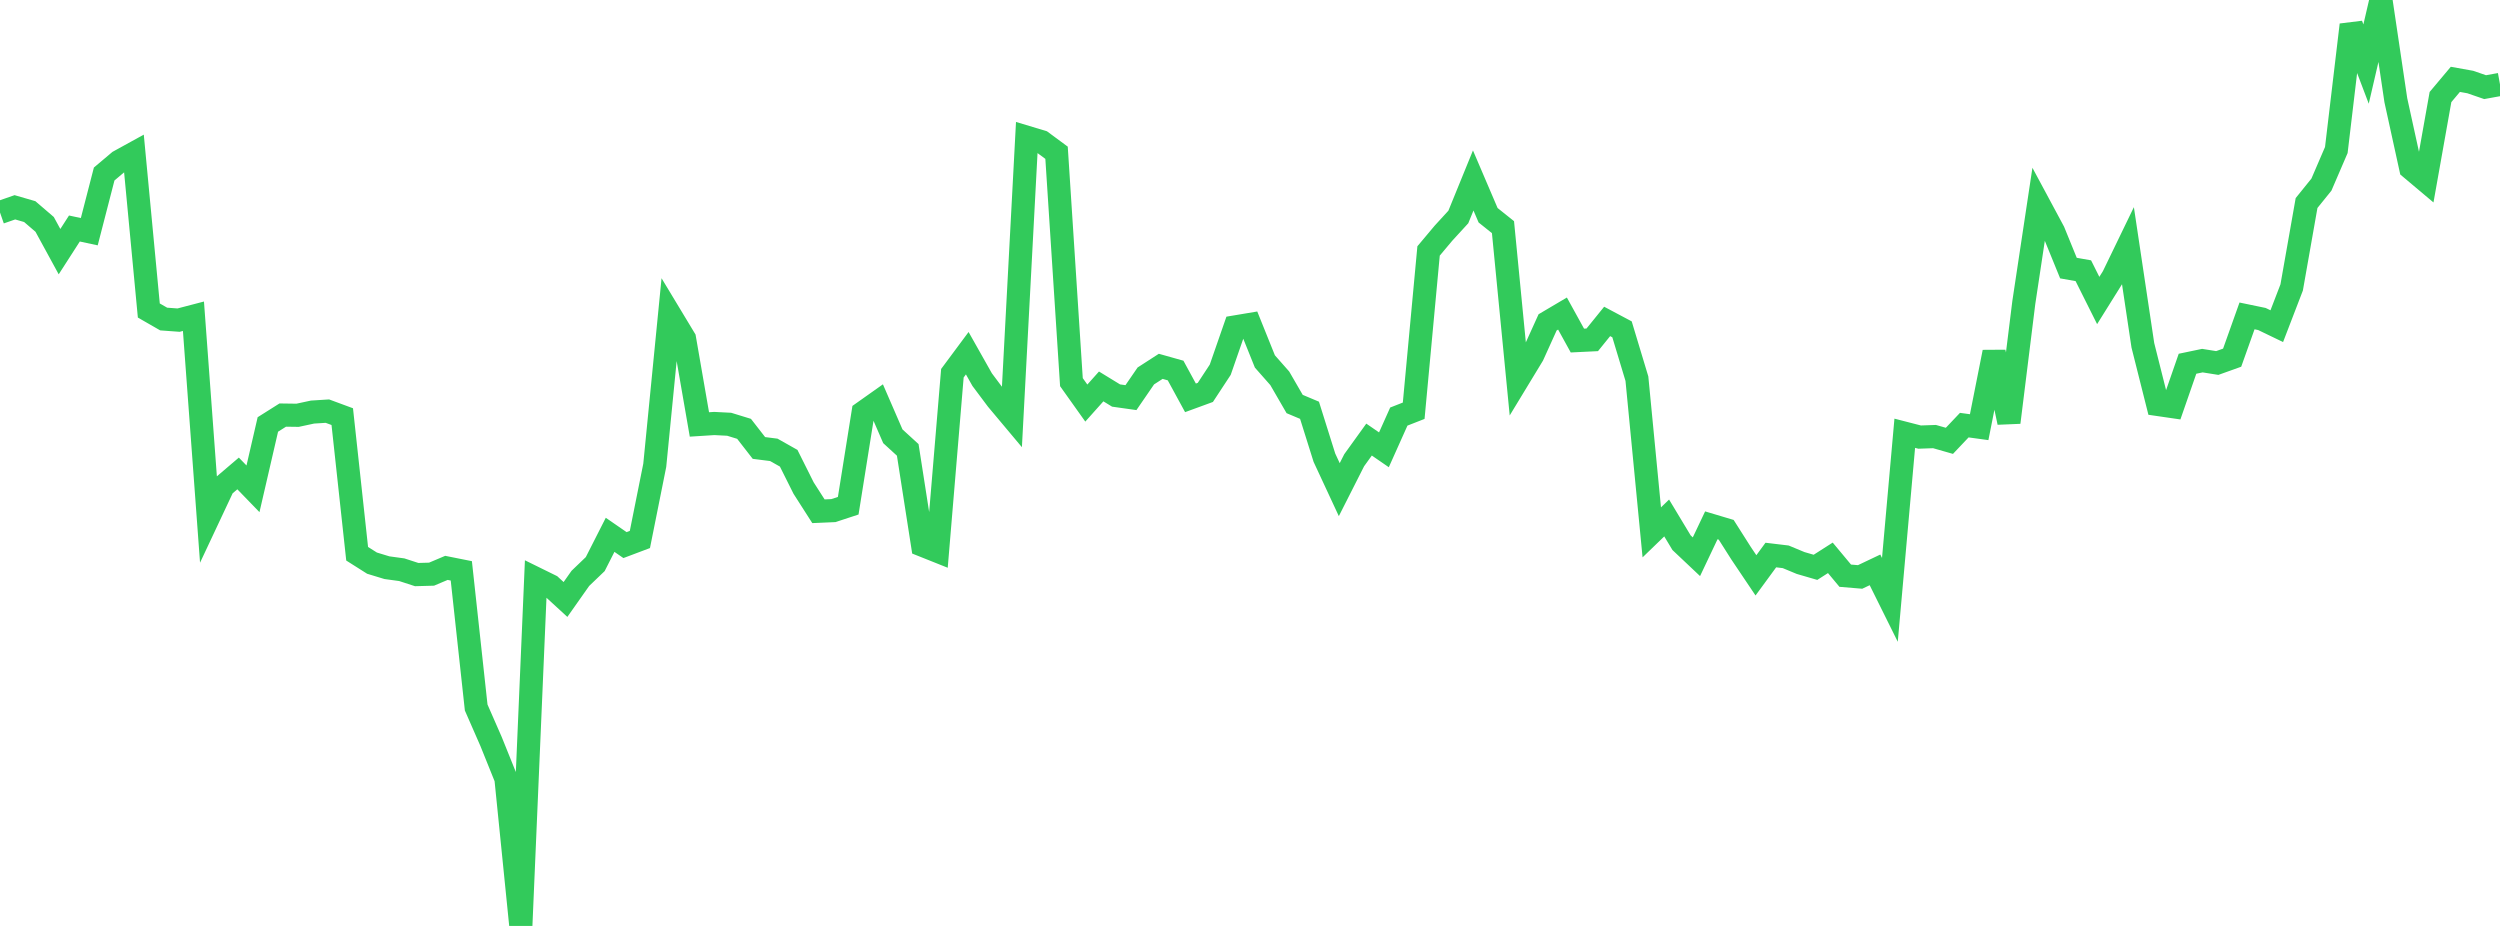 <?xml version="1.0" standalone="no"?>
<!DOCTYPE svg PUBLIC "-//W3C//DTD SVG 1.1//EN" "http://www.w3.org/Graphics/SVG/1.1/DTD/svg11.dtd">

<svg width="135" height="50" viewBox="0 0 135 50" preserveAspectRatio="none" 
  xmlns="http://www.w3.org/2000/svg"
  xmlns:xlink="http://www.w3.org/1999/xlink">


<polyline points="0.0, 11.474 0.804, 11.194 1.607, 11.427 2.411, 12.117 3.214, 13.589 4.018, 12.339 4.821, 12.512 5.625, 9.397 6.429, 8.719 7.232, 8.277 8.036, 16.767 8.839, 17.228 9.643, 17.287 10.446, 17.077 11.25, 27.963 12.054, 26.251 12.857, 25.566 13.661, 26.396 14.464, 22.921 15.268, 22.414 16.071, 22.425 16.875, 22.252 17.679, 22.201 18.482, 22.498 19.286, 29.902 20.089, 30.41 20.893, 30.655 21.696, 30.765 22.5, 31.027 23.304, 31.005 24.107, 30.665 24.911, 30.826 25.714, 38.206 26.518, 40.042 27.321, 42.035 28.125, 50.0 28.929, 31.239 29.732, 31.634 30.536, 32.372 31.339, 31.232 32.143, 30.461 32.946, 28.88 33.75, 29.435 34.554, 29.132 35.357, 25.125 36.161, 16.959 36.964, 18.29 37.768, 22.92 38.571, 22.869 39.375, 22.91 40.179, 23.157 40.982, 24.19 41.786, 24.292 42.589, 24.745 43.393, 26.353 44.196, 27.608 45.0, 27.573 45.804, 27.309 46.607, 22.277 47.411, 21.708 48.214, 23.559 49.018, 24.294 49.821, 29.444 50.625, 29.765 51.429, 20.154 52.232, 19.073 53.036, 20.499 53.839, 21.572 54.643, 22.531 55.446, 7.413 56.25, 7.655 57.054, 8.249 57.857, 20.636 58.661, 21.766 59.464, 20.867 60.268, 21.359 61.071, 21.472 61.875, 20.301 62.679, 19.782 63.482, 20.008 64.286, 21.484 65.089, 21.19 65.893, 19.965 66.696, 17.655 67.5, 17.52 68.304, 19.518 69.107, 20.428 69.911, 21.817 70.714, 22.155 71.518, 24.715 72.321, 26.441 73.125, 24.853 73.929, 23.737 74.732, 24.29 75.536, 22.495 76.339, 22.18 77.143, 13.551 77.946, 12.594 78.75, 11.717 79.554, 9.745 80.357, 11.623 81.161, 12.266 81.964, 20.505 82.768, 19.18 83.571, 17.407 84.375, 16.932 85.179, 18.39 85.982, 18.351 86.786, 17.357 87.589, 17.784 88.393, 20.449 89.196, 28.748 90.0, 27.971 90.804, 29.306 91.607, 30.064 92.411, 28.368 93.214, 28.608 94.018, 29.874 94.821, 31.069 95.625, 29.972 96.429, 30.068 97.232, 30.402 98.036, 30.636 98.839, 30.123 99.643, 31.088 100.446, 31.155 101.25, 30.773 102.054, 32.393 102.857, 23.396 103.661, 23.603 104.464, 23.575 105.268, 23.805 106.071, 22.957 106.875, 23.067 107.679, 19.013 108.482, 22.809 109.286, 16.333 110.089, 11.01 110.893, 12.507 111.696, 14.477 112.5, 14.619 113.304, 16.227 114.107, 14.941 114.911, 13.28 115.714, 18.644 116.518, 21.84 117.321, 21.957 118.125, 19.642 118.929, 19.474 119.732, 19.602 120.536, 19.314 121.339, 17.059 122.143, 17.226 122.946, 17.613 123.75, 15.522 124.554, 10.964 125.357, 9.969 126.161, 8.101 126.964, 1.342 127.768, 3.459 128.571, 0.0 129.375, 5.412 130.179, 9.081 130.982, 9.757 131.786, 5.241 132.589, 4.285 133.393, 4.429 134.196, 4.706 135.0, 4.56" fill="none" stroke="#32ca5b" stroke-width="1.25"/>

</svg>